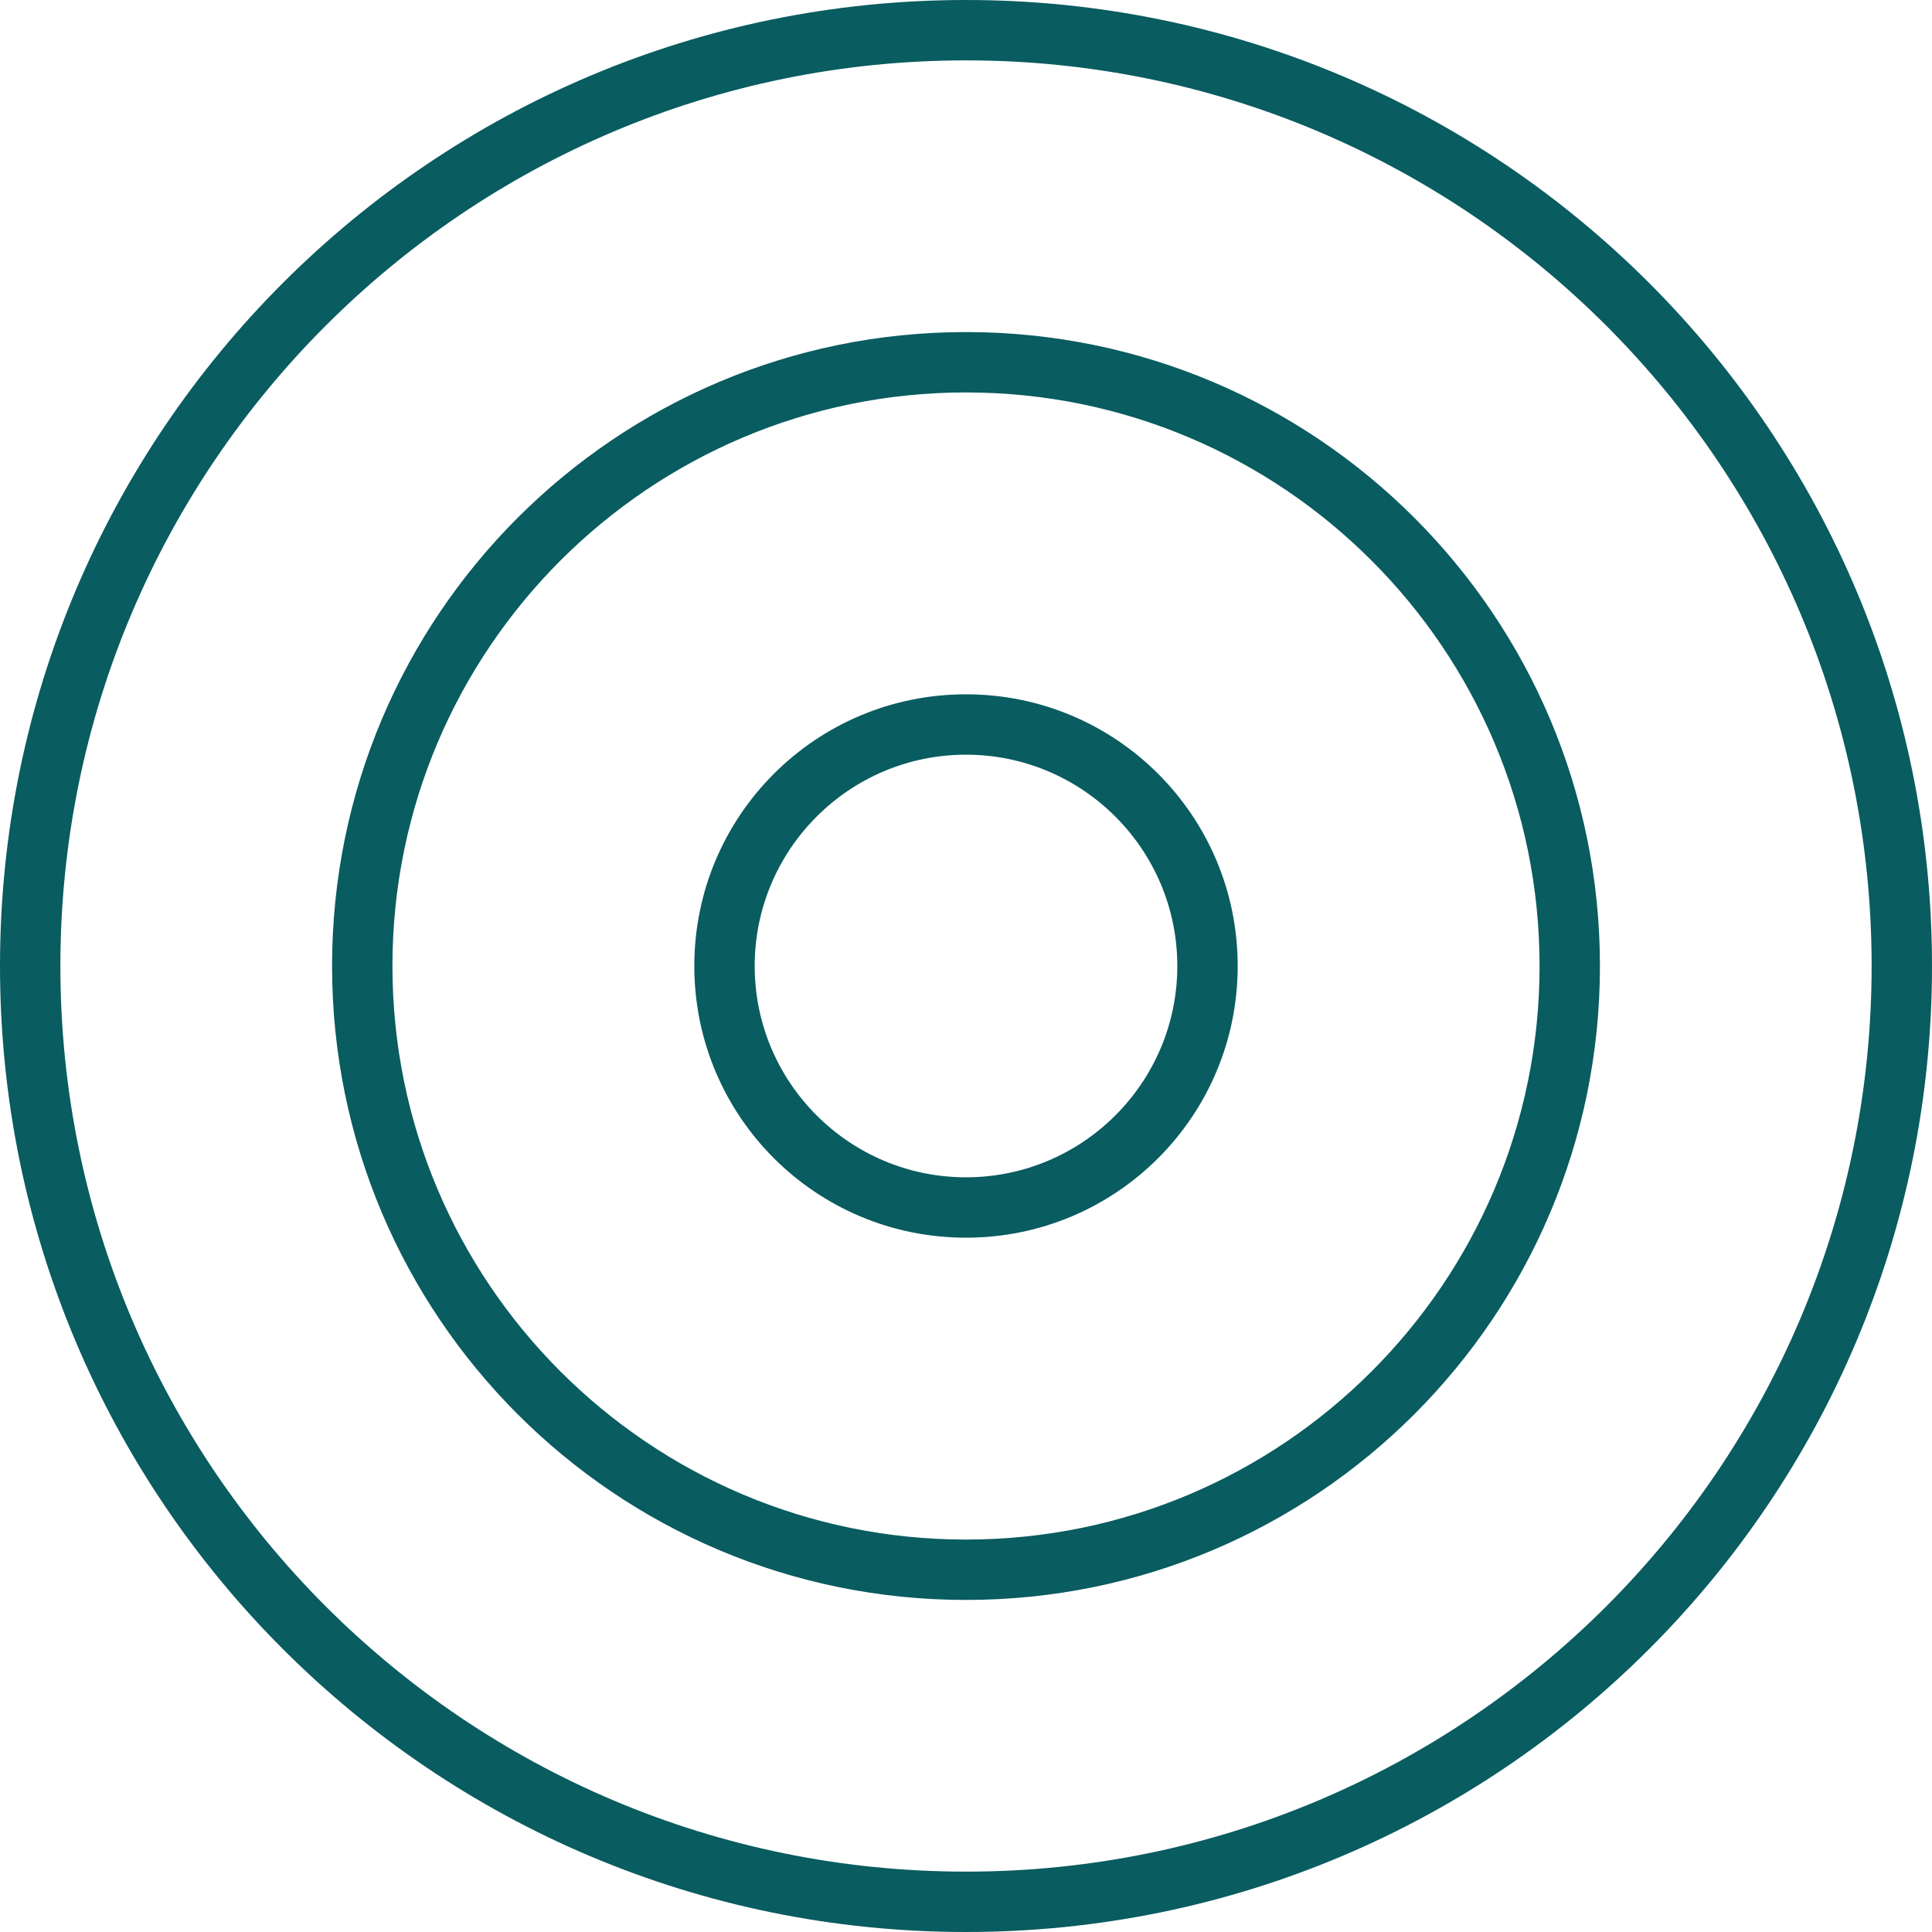 <?xml version="1.0" encoding="utf-8"?>
<!-- Generator: Adobe Illustrator 27.0.1, SVG Export Plug-In . SVG Version: 6.00 Build 0)  -->
<svg version="1.1" id="Layer_1" xmlns="http://www.w3.org/2000/svg" xmlns:xlink="http://www.w3.org/1999/xlink" x="0px" y="0px"
	 viewBox="0 0 512 512" style="enable-background:new 0 0 512 512;" xml:space="preserve">
<style type="text/css">
	.st0{fill:#095C60;}
</style>
<path class="st0" d="M328,256c0,39.8-32.2,72-72,72s-72-32.2-72-72s32.2-72,72-72S328,216.2,328,256z M256,200
	c-30.9,0-56,25.1-56,56s25.1,56,56,56s56-25.1,56-56S286.9,200,256,200z M88,256c0-92.8,75.2-168,168-168s168,75.2,168,168
	s-75.2,168-168,168S88,348.8,88,256z M256,408c83.9,0,152-68.1,152-152s-68.1-152-152-152s-152,68.1-152,152S172.1,408,256,408z
	 M0,256C0,114.6,114.6,0,256,0s256,114.6,256,256S397.4,512,256,512S0,397.4,0,256z M256,496c132.5,0,240-107.5,240-240
	S388.5,16,256,16S16,123.5,16,256S123.5,496,256,496z"/>
</svg>

